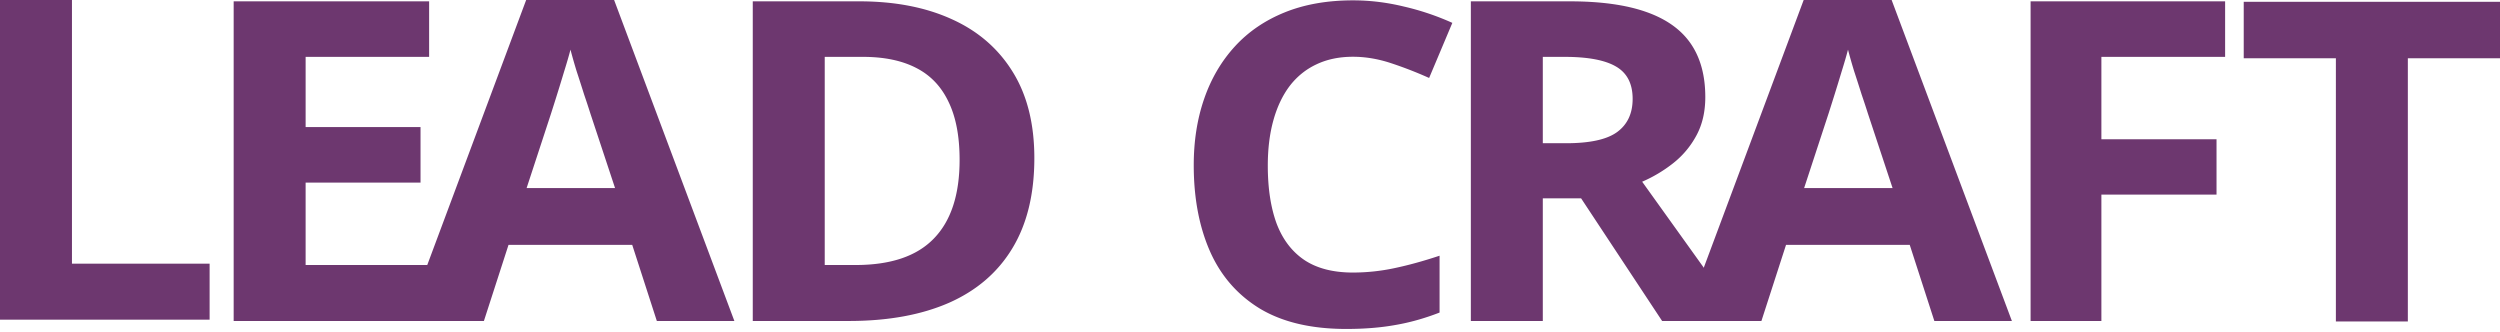 <svg width="768" height="102" fill="none" xmlns="http://www.w3.org/2000/svg"><path d="M739.69 98.754h-22.106V17.89h-28.311V.562H768V17.89h-28.31v80.864zm-94.143-.15h-21.75V.412h59.758v17.06h-38.008v25.32h35.37v16.992h-35.37v38.82zm-51.314.001l-7.559-23.373h-38.008l-7.559 23.373h-23.818L554.085.01h27.027l36.939 98.594h-23.818zM581.397 57.77l-7.559-22.836a248.758 248.758 0 00-1.925-5.843 635.044 635.044 0 00-2.353-7.32 166.536 166.536 0 01-1.854-6.515c-.476 1.835-1.141 4.119-1.997 6.85a647.223 647.223 0 01-2.353 7.657 884.605 884.605 0 01-1.64 5.171l-7.488 22.836h27.169z" fill="#6D376F"/><path d="M482.222.412c9.461 0 17.257 1.075 23.39 3.224 6.18 2.15 10.768 5.395 13.763 9.738 2.995 4.344 4.492 9.829 4.492 16.455 0 4.478-.903 8.396-2.709 11.754-1.807 3.358-4.184 6.201-7.131 8.53a42.588 42.588 0 01-9.556 5.708l30.663 42.783h-24.53l-24.888-37.678H473.95v37.678h-22.106V.412h30.378zm-1.569 17.06h-6.703V44h7.131c7.321 0 12.551-1.142 15.688-3.426 3.186-2.328 4.778-5.73 4.778-10.208 0-4.657-1.711-7.97-5.134-9.94-3.376-1.97-8.629-2.956-15.76-2.956zm-65.015-.036c-4.231 0-7.987.784-11.267 2.351-3.233 1.522-5.967 3.739-8.201 6.65-2.187 2.91-3.851 6.424-4.992 10.544-1.141 4.119-1.711 8.753-1.711 13.902 0 6.94.903 12.873 2.71 17.798 1.854 4.88 4.706 8.62 8.557 11.217 3.851 2.552 8.819 3.828 14.904 3.828a61.18 61.18 0 0012.693-1.343c4.279-.896 8.914-2.172 13.906-3.829v17.463c-4.612 1.79-9.152 3.067-13.621 3.828-4.468.806-9.484 1.209-15.046 1.209-10.744 0-19.587-2.082-26.528-6.246-6.893-4.21-12.004-10.075-15.332-17.597-3.327-7.567-4.991-16.388-4.991-26.462 0-7.433 1.069-14.239 3.209-20.417 2.139-6.18 5.277-11.53 9.413-16.052 4.136-4.523 9.246-8.015 15.332-10.478C400.758 1.34 407.746.108 415.638.108c5.182 0 10.364.627 15.546 1.881a79.996 79.996 0 0114.975 5.037l-7.131 16.925a122.31 122.31 0 00-11.767-4.567c-3.945-1.298-7.82-1.948-11.623-1.948zM317.75 48.568c0 11.06-2.258 20.305-6.775 27.738-4.469 7.388-10.958 12.962-19.468 16.723-8.509 3.717-18.754 5.575-30.734 5.575H231.25V.412h32.732c10.934 0 20.418 1.836 28.452 5.507 8.035 3.627 14.263 9.023 18.684 16.187 4.421 7.119 6.632 15.94 6.632 26.462zm-22.962.537c0-7.254-1.141-13.209-3.423-17.865-2.235-4.702-5.562-8.172-9.984-10.41-4.373-2.24-9.793-3.359-16.258-3.359h-11.767v63.94h9.485c10.791 0 18.802-2.71 24.031-8.127 5.277-5.418 7.916-13.478 7.916-24.179zm-93.008 49.5l-7.559-23.373h-38.008l-7.559 23.373h-23.818L161.632.01h27.027l36.939 98.594H201.78zM188.944 57.77l-7.559-22.836a248.758 248.758 0 00-1.925-5.843 635.044 635.044 0 00-2.353-7.32 168.516 168.516 0 01-1.855-6.515c-.475 1.835-1.141 4.119-1.996 6.85a647.223 647.223 0 01-2.353 7.657 794.522 794.522 0 01-1.641 5.171l-7.487 22.836h27.169z" fill="#6D376F"/><path d="M131.825 98.604H71.781V.412h60.044v17.06H93.888V39.03h35.298v17.06H93.887v25.32h37.938v17.194zM0 98.201V.01h22.106v80.998h42.287v17.194H0z" fill="#6D376F"/></svg>